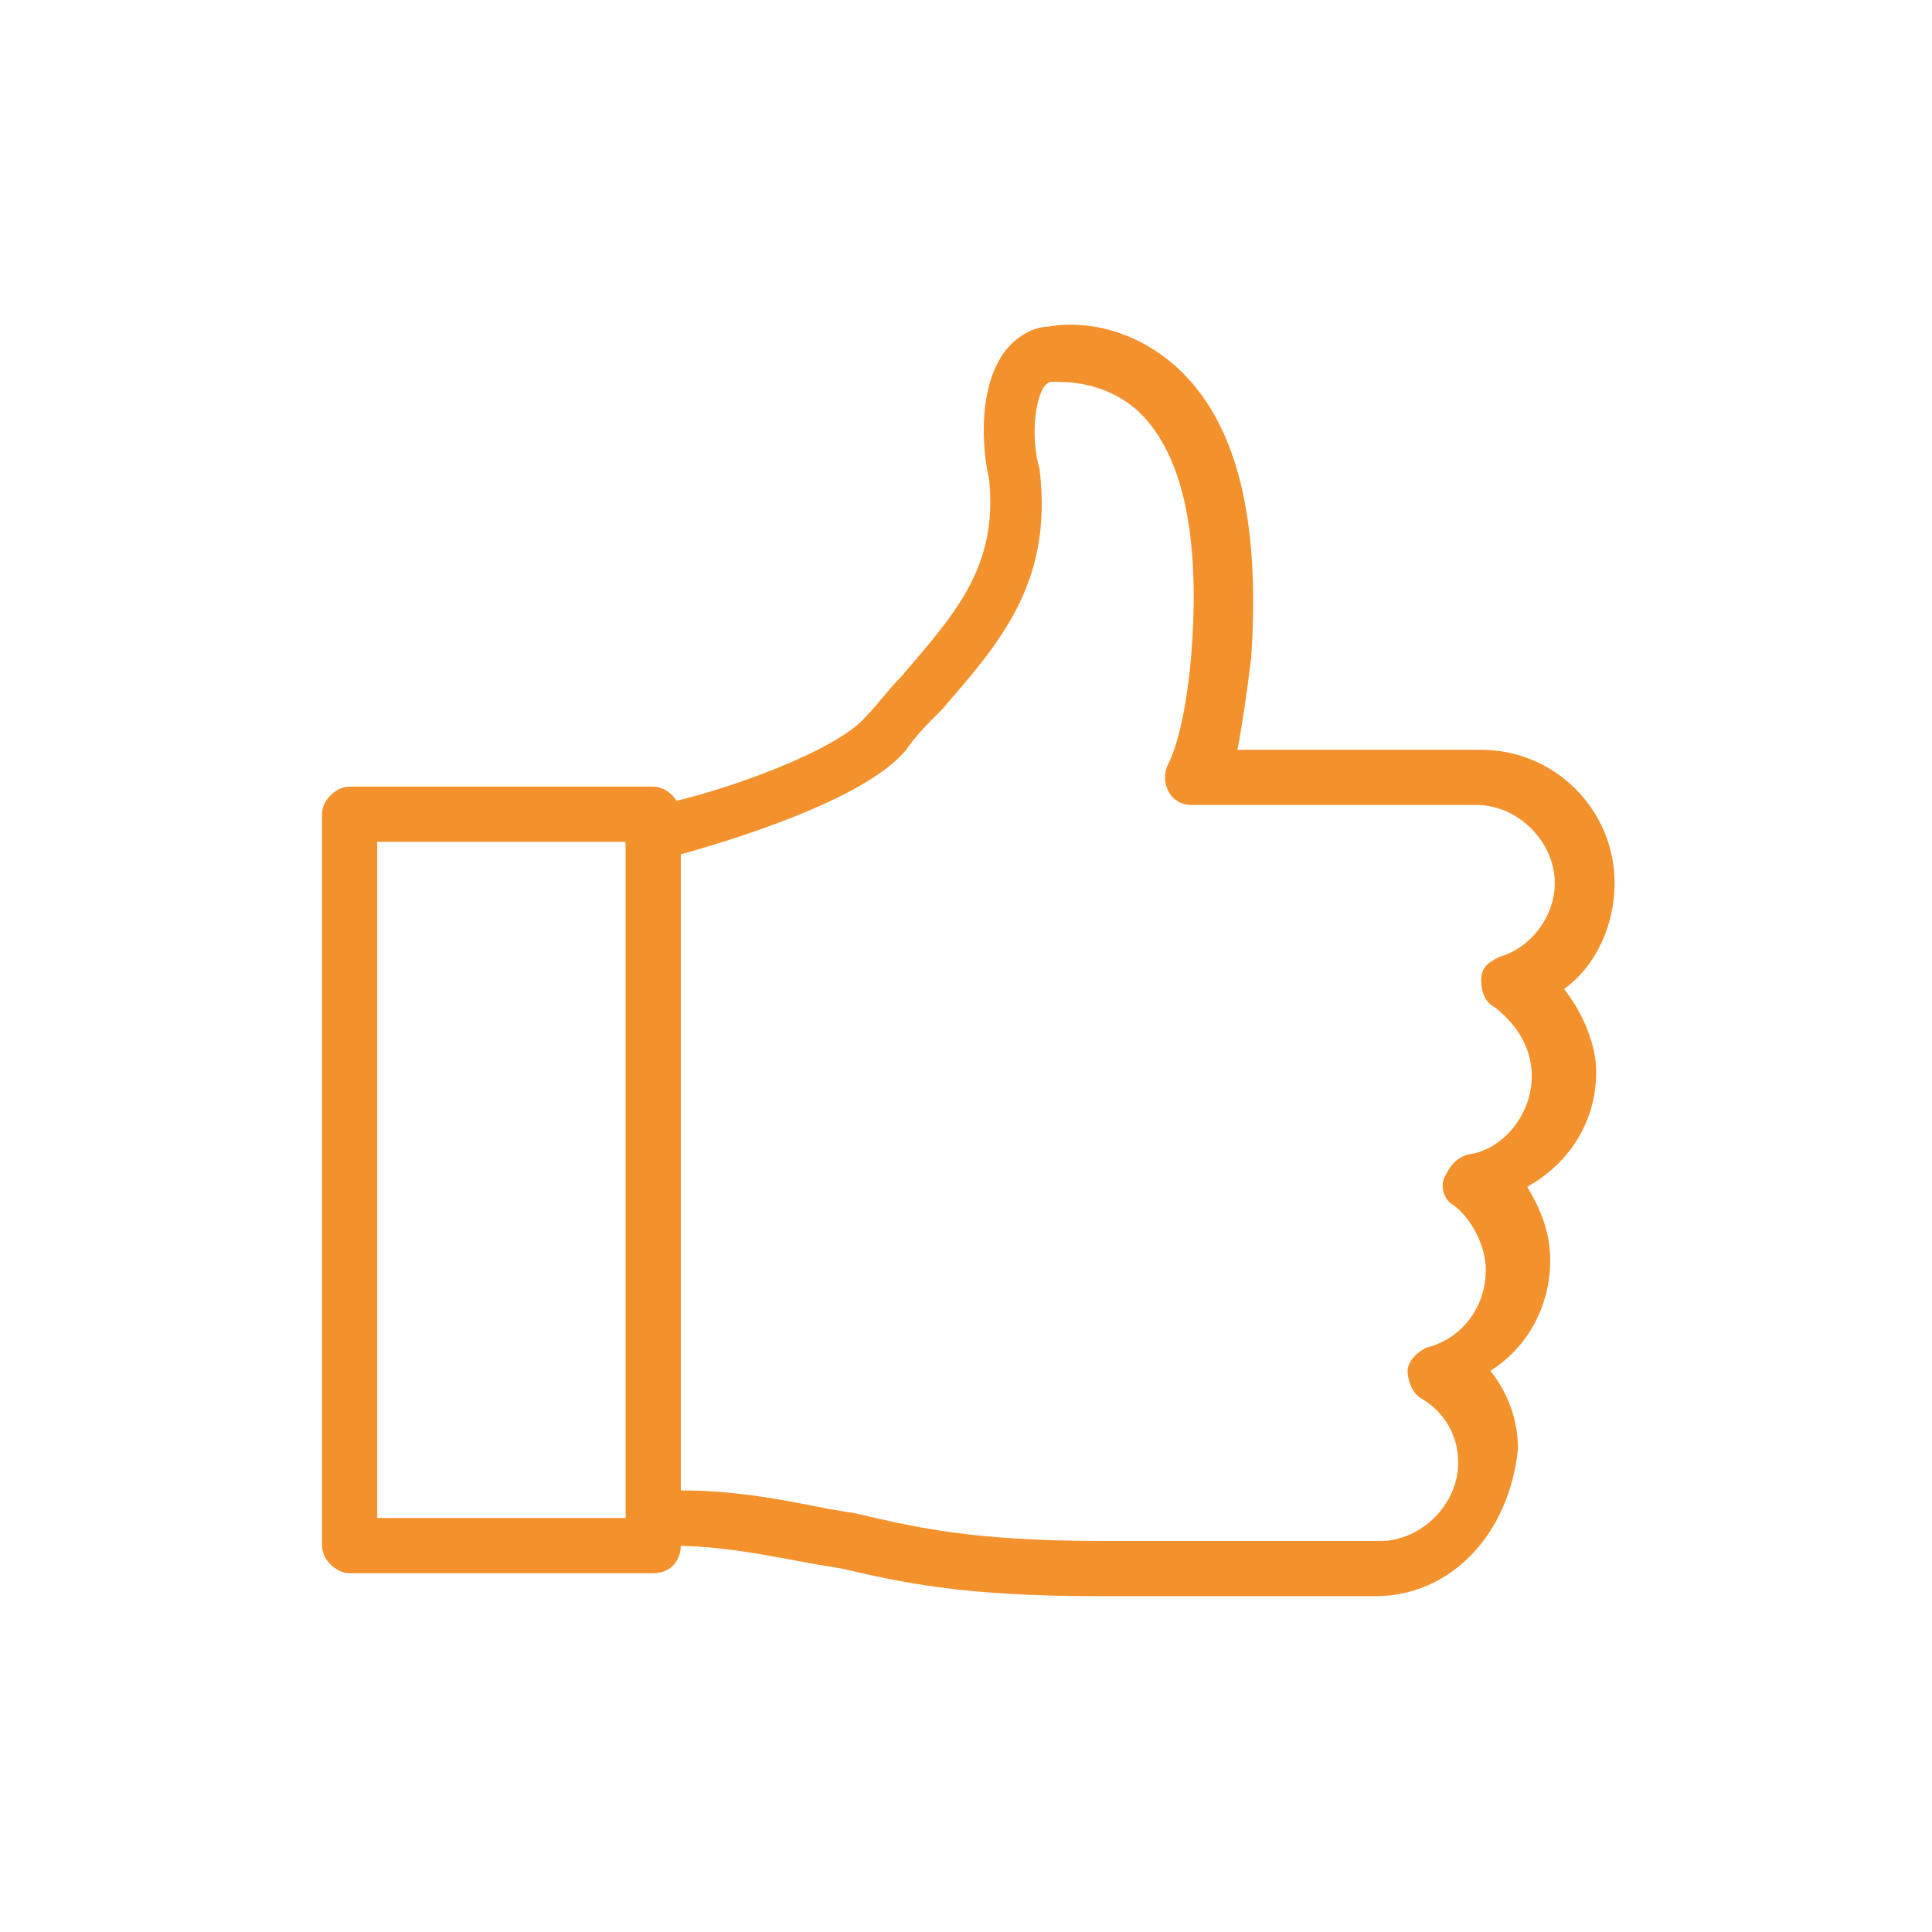 <?xml version="1.0" encoding="utf-8"?>
<!-- Generator: Adobe Illustrator 26.5.0, SVG Export Plug-In . SVG Version: 6.00 Build 0)  -->
<svg version="1.1" xmlns="http://www.w3.org/2000/svg" xmlns:xlink="http://www.w3.org/1999/xlink" x="0px" y="0px"
	 viewBox="0 0 42 42" style="enable-background:new 0 0 42 42;" xml:space="preserve">
<style type="text/css">
	.st0{fill:#007FFF;}
	.st1{opacity:0.1;fill:#007FFF;}
	.st2{opacity:0.75;fill:#0E2030;}
	.st3{fill:url(#SVGID_00000130630644021990403670000008240124733524950458_);}
	.st4{fill:#FFFFFF;}
	.st5{opacity:0.1;}
	.st6{opacity:0.5;fill:#0E2030;}
	.st7{fill:none;stroke:#007FFF;stroke-miterlimit:10;}
	.st8{clip-path:url(#SVGID_00000136411767816260804930000001694178180851495819_);}
	.st9{clip-path:url(#SVGID_00000129163350236623132130000001342932867210459790_);}
	.st10{clip-path:url(#SVGID_00000047776204344939408180000008408624661181189822_);}
	.st11{clip-path:url(#SVGID_00000144335032531649882580000014493674227697604519_);}
	.st12{clip-path:url(#SVGID_00000086650895231450830650000013476520599892293795_);}
	.st13{clip-path:url(#SVGID_00000027580793862797529980000001302221843368081288_);}
	.st14{fill:none;stroke:#007FFF;stroke-width:2.027;stroke-miterlimit:10;}
	.st15{clip-path:url(#SVGID_00000056425503790516650280000003100492377268944788_);}
	.st16{clip-path:url(#SVGID_00000108995581375846863070000011578726862363959690_);}
	.st17{clip-path:url(#SVGID_00000025442791419668614010000007284552140643137708_);}
	.st18{opacity:0.75;fill:#007FFF;}
	.st19{clip-path:url(#SVGID_00000112615959518507333790000000667421477247261118_);}
	.st20{clip-path:url(#SVGID_00000026121708689049295580000010206672623315913879_);}
	.st21{clip-path:url(#SVGID_00000173142395896928339060000010947744734180561081_);}
	.st22{clip-path:url(#SVGID_00000173861595786687111870000011223289922301044152_);}
	.st23{clip-path:url(#SVGID_00000173146792406963684510000011425918840091820441_);}
	.st24{clip-path:url(#SVGID_00000088100552138346198920000000488601570957080991_);}
	.st25{clip-path:url(#SVGID_00000041286447519807270850000000659241418658088623_);}
	.st26{clip-path:url(#SVGID_00000122705831525661388390000007542990182253540018_);}
	.st27{clip-path:url(#SVGID_00000032615618103340603340000001828573191497579675_);}
	.st28{clip-path:url(#SVGID_00000146463124210507594820000017057781040932178333_);}
	.st29{clip-path:url(#SVGID_00000051376346264527964600000016154511535446875291_);}
	.st30{clip-path:url(#SVGID_00000134940871313020608270000005845158896461181094_);}
	.st31{clip-path:url(#SVGID_00000074407204978911863430000001504971199763012280_);}
	.st32{clip-path:url(#SVGID_00000091002522497863411230000002016410228125385371_);}
	.st33{clip-path:url(#SVGID_00000008835862774162463490000013753345526930180226_);}
	.st34{clip-path:url(#SVGID_00000085223179462440289040000001895742014897795978_);}
	.st35{fill:#0E2030;}
	.st36{clip-path:url(#SVGID_00000018205147968388187720000004489042171904721063_);}
	.st37{fill:none;stroke:#FFFFFF;stroke-width:1.122;stroke-linecap:round;stroke-linejoin:round;stroke-miterlimit:10;}
	.st38{fill:#FF9300;}
	.st39{fill:url(#SVGID_00000148626868807550576160000005530852285573401018_);}
	.st40{clip-path:url(#SVGID_00000064355190421845885030000008311001213470427776_);fill:#FFFFFF;}
	.st41{clip-path:url(#SVGID_00000064355190421845885030000008311001213470427776_);}
	.st42{clip-path:url(#SVGID_00000098178525590093096390000017681538607619353760_);}
	.st43{clip-path:url(#SVGID_00000064355190421845885030000008311001213470427776_);fill:#007AC2;}
	.st44{clip-path:url(#SVGID_00000068645957916198821870000004500845261316450981_);}
	.st45{clip-path:url(#SVGID_00000163767992690762055000000008448061078014062725_);}
	.st46{clip-path:url(#SVGID_00000116210872492962729530000013669478629215978392_);}
	.st47{clip-path:url(#SVGID_00000158742320281670167300000012186017136095683756_);}
	.st48{clip-path:url(#SVGID_00000073719037764895642740000009939777180012111273_);}
	.st49{clip-path:url(#SVGID_00000092435851387310116140000006164951988468672180_);}
	.st50{clip-path:url(#SVGID_00000052089542320280628260000000294107475007122313_);}
	.st51{clip-path:url(#SVGID_00000014616929633688107660000017892926467103630234_);}
	
		.st52{clip-path:url(#SVGID_00000056419089552950029180000005107822281834535064_);fill:url(#SVGID_00000012468986697886327530000002476026440411980684_);}
	.st53{fill:#0072BB;}
	.st54{fill:url(#SVGID_00000099657850108206699510000017465849274305202616_);}
	.st55{clip-path:url(#SVGID_00000167375230777363915120000003837532957840532127_);fill:#FFFFFF;}
	.st56{clip-path:url(#SVGID_00000167375230777363915120000003837532957840532127_);}
	.st57{clip-path:url(#SVGID_00000049944577569474784180000006507279542961955765_);}
	.st58{clip-path:url(#SVGID_00000167375230777363915120000003837532957840532127_);fill:#007AC2;}
	.st59{clip-path:url(#SVGID_00000134213305935383769550000018179669100164524688_);}
	.st60{clip-path:url(#SVGID_00000164485999953483499220000002018798784005914046_);}
	.st61{clip-path:url(#SVGID_00000105427987001417547690000002591252502383110794_);}
	.st62{clip-path:url(#SVGID_00000034801146124371732160000005745493369039871116_);}
	.st63{clip-path:url(#SVGID_00000009550553523466107040000009291657330396495795_);}
	.st64{clip-path:url(#SVGID_00000178165413934514234730000000972832226619203980_);}
	.st65{clip-path:url(#SVGID_00000075162087970033510920000001686870051206686108_);}
	.st66{clip-path:url(#SVGID_00000029727031934878904170000000964458087959109301_);}
	
		.st67{clip-path:url(#SVGID_00000044884130769832546450000003334067081674106559_);fill:url(#SVGID_00000053527974574715995770000006517255515710932894_);}
	.st68{fill:url(#SVGID_00000138550636158124697320000011610378365857883787_);}
	.st69{clip-path:url(#SVGID_00000062872605033498990860000012308518893018090167_);fill:#FFFFFF;}
	.st70{clip-path:url(#SVGID_00000062872605033498990860000012308518893018090167_);}
	.st71{clip-path:url(#SVGID_00000119839982699883095070000013055349667152679838_);}
	.st72{clip-path:url(#SVGID_00000062872605033498990860000012308518893018090167_);fill:#007AC2;}
	.st73{clip-path:url(#SVGID_00000133502974730310618990000002217668147842228120_);}
	.st74{clip-path:url(#SVGID_00000042009992535164033420000017730610774069822631_);}
	.st75{clip-path:url(#SVGID_00000099647893033495377130000010059340904124026809_);}
	.st76{clip-path:url(#SVGID_00000067928048051015193260000012727553916760096394_);}
	.st77{clip-path:url(#SVGID_00000045591282807148500980000012633394954457793946_);}
	.st78{clip-path:url(#SVGID_00000145766568692071516100000001310667193229187975_);}
	.st79{clip-path:url(#SVGID_00000164477777704899666030000006888802779841427357_);}
	.st80{clip-path:url(#SVGID_00000016033722777757490740000002540651927375540918_);}
	
		.st81{clip-path:url(#SVGID_00000160188417237932952240000002377361687048245438_);fill:url(#SVGID_00000167360758292197453990000006971474246926751423_);}
	.st82{fill:url(#SVGID_00000084524100924909116620000015565941261465367690_);}
	.st83{clip-path:url(#SVGID_00000099662533138444448990000011003812385142719113_);fill:#FFFFFF;}
	.st84{clip-path:url(#SVGID_00000099662533138444448990000011003812385142719113_);}
	.st85{clip-path:url(#SVGID_00000024708505827619760650000010649532101888977561_);}
	.st86{clip-path:url(#SVGID_00000099662533138444448990000011003812385142719113_);fill:#007AC2;}
	.st87{clip-path:url(#SVGID_00000133488510542247703400000007661495489114060951_);}
	.st88{clip-path:url(#SVGID_00000005960493930430390830000011179540755981400482_);}
	.st89{clip-path:url(#SVGID_00000105407379650194007850000016832623639223072917_);}
	.st90{clip-path:url(#SVGID_00000176018497217149038820000002983416508364524183_);}
	.st91{clip-path:url(#SVGID_00000175308827358441259550000007451455272870536074_);}
	.st92{clip-path:url(#SVGID_00000122708050144438271530000016102968343651438491_);}
	.st93{clip-path:url(#SVGID_00000071553846586648603070000011299182683322006429_);}
	.st94{clip-path:url(#SVGID_00000149375217790100945570000006000145179522374059_);}
	
		.st95{clip-path:url(#SVGID_00000027601122259149682710000010028908273780929940_);fill:url(#SVGID_00000040566254907666116440000006528563575005855924_);}
	.st96{fill:url(#SVGID_00000169546729898389273270000007989742069957949353_);}
	.st97{clip-path:url(#SVGID_00000114753413432772157800000007655080270762426036_);fill:#FFFFFF;}
	.st98{clip-path:url(#SVGID_00000114753413432772157800000007655080270762426036_);}
	.st99{clip-path:url(#SVGID_00000060031592755712273140000017952312086525430196_);}
	.st100{clip-path:url(#SVGID_00000114753413432772157800000007655080270762426036_);fill:#007AC2;}
	.st101{clip-path:url(#SVGID_00000150789490273537538010000015427720609186634888_);}
	.st102{clip-path:url(#SVGID_00000133506278092877898470000000902133586009913245_);}
	.st103{clip-path:url(#SVGID_00000073702557581030535520000003517764601183544467_);}
	.st104{clip-path:url(#SVGID_00000137810326862300888980000001687229138155609260_);}
	.st105{clip-path:url(#SVGID_00000163033418641793961500000001125669170967692933_);}
	.st106{clip-path:url(#SVGID_00000092456628782930321410000018263848180214470064_);}
	.st107{clip-path:url(#SVGID_00000013891329807679543650000007131584706399703689_);}
	.st108{clip-path:url(#SVGID_00000098902318748892453750000002048994182297870238_);}
	
		.st109{clip-path:url(#SVGID_00000103987437829885352410000007682052176594732462_);fill:url(#SVGID_00000101797098685615356470000003021067290151442095_);}
	.st110{fill:url(#SVGID_00000040577166135691546480000003294550333765975998_);}
	.st111{clip-path:url(#SVGID_00000099638365650758331690000000023917662030858117_);fill:#FFFFFF;}
	.st112{clip-path:url(#SVGID_00000099638365650758331690000000023917662030858117_);}
	.st113{clip-path:url(#SVGID_00000064346362353450588680000012798083370782436784_);}
	.st114{clip-path:url(#SVGID_00000099638365650758331690000000023917662030858117_);fill:#007AC2;}
	.st115{clip-path:url(#SVGID_00000126282477014488213480000002678964131191266993_);}
	.st116{clip-path:url(#SVGID_00000084498793457082777350000010810526822668911799_);}
	.st117{clip-path:url(#SVGID_00000108989083247792128060000000630543926952724362_);}
	.st118{clip-path:url(#SVGID_00000078760224652479411150000009266124868921166523_);}
	.st119{clip-path:url(#SVGID_00000156566372109025978440000013133871394530592932_);}
	.st120{clip-path:url(#SVGID_00000085962112035387504620000010387295905519030953_);}
	.st121{clip-path:url(#SVGID_00000174597935011895321670000005594679514344169398_);}
	.st122{clip-path:url(#SVGID_00000053515932381904958430000008077172293969691816_);}
	
		.st123{clip-path:url(#SVGID_00000133493958272809963220000015530785326223493300_);fill:url(#SVGID_00000047031258665883134600000003269272653926457219_);}
	.st124{clip-path:url(#SVGID_00000091718028904502992860000003501858937675918744_);}
	.st125{fill:url(#SVGID_00000080885419937717258080000005713944488049286293_);}
	.st126{clip-path:url(#SVGID_00000056429004230745201310000003953199895773642382_);fill:#FFFFFF;}
	.st127{clip-path:url(#SVGID_00000056429004230745201310000003953199895773642382_);}
	.st128{clip-path:url(#SVGID_00000018213539862159886570000018048568350483290247_);}
	.st129{clip-path:url(#SVGID_00000056429004230745201310000003953199895773642382_);fill:#007AC2;}
	.st130{clip-path:url(#SVGID_00000146498225632666747150000009488205977783793849_);}
	.st131{clip-path:url(#SVGID_00000082333556192638434740000009697327587618322840_);}
	.st132{clip-path:url(#SVGID_00000130639361938703859330000009652744850878629285_);}
	.st133{clip-path:url(#SVGID_00000083781394062984968930000002642073846021502601_);}
	.st134{clip-path:url(#SVGID_00000168805246581001880590000001294130084767559072_);}
	.st135{clip-path:url(#SVGID_00000107550811863743124920000009575145388487084722_);}
	.st136{clip-path:url(#SVGID_00000079482209301826359200000013295029656362854542_);}
	.st137{clip-path:url(#SVGID_00000168795467968584711870000013233464462121381802_);}
	
		.st138{clip-path:url(#SVGID_00000096764968004823241760000000739930804690657674_);fill:url(#SVGID_00000063628054990901207410000007174505941837352381_);}
	.st139{clip-path:url(#SVGID_00000178891710545362915390000003119079087137239997_);}
	.st140{fill:url(#SVGID_00000181078491303538866610000010618725118343433381_);}
	.st141{clip-path:url(#SVGID_00000075131590371913271450000010156904954549864381_);fill:#FFFFFF;}
	.st142{clip-path:url(#SVGID_00000075131590371913271450000010156904954549864381_);}
	.st143{clip-path:url(#SVGID_00000069373047114258972910000000043358617853136271_);}
	.st144{clip-path:url(#SVGID_00000075131590371913271450000010156904954549864381_);fill:#007AC2;}
	.st145{clip-path:url(#SVGID_00000098215533089720637900000004274596703525105030_);}
	.st146{clip-path:url(#SVGID_00000039100200217874654570000016230203118638534560_);}
	.st147{clip-path:url(#SVGID_00000137103010907076094710000012393686496539097783_);}
	.st148{clip-path:url(#SVGID_00000039116640258322540200000007558709351117958590_);}
	.st149{clip-path:url(#SVGID_00000040569424046505734790000000992489647794970286_);}
	.st150{clip-path:url(#SVGID_00000036932131671234225790000006894748906331972523_);}
	.st151{clip-path:url(#SVGID_00000155128255659890109430000017701111911888480907_);}
	.st152{clip-path:url(#SVGID_00000112634857178649995490000010871005204420984965_);}
	
		.st153{clip-path:url(#SVGID_00000044895249341666722520000016215879725633036685_);fill:url(#SVGID_00000075854102308840811960000009657161236995498893_);}
	.st154{clip-path:url(#SVGID_00000140701203702874308130000002261946603060649118_);}
	.st155{fill:url(#SVGID_00000178883973744203575420000008944367792494182048_);}
	.st156{clip-path:url(#SVGID_00000062882458458815914850000003252329228909651842_);fill:#FFFFFF;}
	.st157{clip-path:url(#SVGID_00000062882458458815914850000003252329228909651842_);}
	.st158{clip-path:url(#SVGID_00000111895735222931951440000003992951696006182029_);}
	.st159{clip-path:url(#SVGID_00000062882458458815914850000003252329228909651842_);fill:#007AC2;}
	.st160{clip-path:url(#SVGID_00000078738086904726965960000009069157269291434429_);}
	.st161{clip-path:url(#SVGID_00000176020629361043856550000011848511016108147627_);}
	.st162{clip-path:url(#SVGID_00000096032871452690572560000001412022704085552004_);}
	.st163{clip-path:url(#SVGID_00000054953419749059228230000001278603679919999373_);}
	.st164{clip-path:url(#SVGID_00000040576288049278610230000004613324543709526919_);}
	.st165{clip-path:url(#SVGID_00000074429212777829547110000013619477013848003500_);}
	.st166{clip-path:url(#SVGID_00000043434222595620187890000000456843156055562660_);}
	.st167{clip-path:url(#SVGID_00000129187020707589920500000003539406199091162791_);}
	
		.st168{clip-path:url(#SVGID_00000049935762837920837810000004100930117272630963_);fill:url(#SVGID_00000137827718601126280850000004618532212491599513_);}
	.st169{opacity:0.1;fill:#FFFFFF;}
	.st170{fill:url(#SVGID_00000030453170686670728590000003994001523452314019_);}
	.st171{clip-path:url(#SVGID_00000003091328798137167710000009215136230727569842_);fill:#FFFFFF;}
	.st172{clip-path:url(#SVGID_00000003091328798137167710000009215136230727569842_);}
	.st173{clip-path:url(#SVGID_00000026125913656229011990000009868349141196840120_);}
	.st174{clip-path:url(#SVGID_00000003091328798137167710000009215136230727569842_);fill:#007AC2;}
	.st175{clip-path:url(#SVGID_00000101783251477691770270000001595342678545613230_);}
	.st176{clip-path:url(#SVGID_00000091710630754687395890000009675829780933699749_);}
	.st177{clip-path:url(#SVGID_00000111899310050398059290000003018916805620668834_);}
	.st178{clip-path:url(#SVGID_00000080903794452331214840000000991094346142777223_);}
	.st179{clip-path:url(#SVGID_00000125590882504085402940000013088895088520917182_);}
	.st180{clip-path:url(#SVGID_00000139991061960924443220000000321773237790892199_);}
	.st181{clip-path:url(#SVGID_00000083774789724063735530000017629487968505129113_);}
	.st182{clip-path:url(#SVGID_00000014618486630877629630000008768477677032511913_);}
	
		.st183{clip-path:url(#SVGID_00000123430484458882969290000015267043561810469287_);fill:url(#SVGID_00000103241625597544836680000005759475960334048164_);}
	.st184{fill:#F3912D;}
	.st185{fill:#F3912D;stroke:#241F1F;stroke-width:6.437442e-02;stroke-miterlimit:10;}
</style>
<g id="BG">
</g>
<g id="Capa_1">
	<g>
		<g>
			<g>
				<path class="st184" d="M29.9,34.7h-6c-3,0-4.3-0.3-5.6-0.6L17.7,34c-1.1-0.2-2-0.4-3.2-0.4c-0.5,0-0.8-0.4-0.8-0.8
					c0-0.3,0.3-0.6,0.6-0.6c0.2,0,0.4,0.1,0.5,0.2c1.2,0,2.2,0.2,3.2,0.4l0.6,0.1c1.3,0.3,2.5,0.6,5.4,0.6h6c0.9,0,1.7-0.8,1.7-1.7
					c0-0.6-0.3-1.1-0.8-1.4c-0.2-0.1-0.3-0.4-0.3-0.6c0-0.2,0.2-0.4,0.4-0.5c0.8-0.2,1.3-0.9,1.3-1.7c0-0.5-0.3-1.1-0.7-1.4
					c-0.2-0.1-0.3-0.4-0.2-0.6s0.2-0.4,0.5-0.5c0.8-0.1,1.4-0.9,1.4-1.7c0-0.6-0.3-1.1-0.8-1.5c-0.2-0.1-0.3-0.3-0.3-0.6
					s0.2-0.4,0.4-0.5c0.7-0.2,1.2-0.9,1.2-1.6c0-0.9-0.8-1.7-1.7-1.7h-6.2c-0.2,0-0.4-0.1-0.5-0.3c-0.1-0.2-0.1-0.4,0-0.6
					c0.2-0.4,0.4-1.2,0.5-2.4c0.2-2.6-0.2-4.4-1.2-5.3c-0.7-0.6-1.5-0.6-1.8-0.6c-0.1,0-0.1,0-0.2,0.1c-0.2,0.3-0.3,1.1-0.1,1.8
					c0.3,2.5-0.9,3.8-2.1,5.2c-0.3,0.3-0.6,0.6-0.8,0.9c-0.9,1.1-3.9,2-5,2.3c-0.1,0.2-0.3,0.3-0.5,0.3c-0.3,0-0.6-0.3-0.6-0.6
					c0-0.4,0.3-0.7,0.7-0.8c1.5-0.3,3.9-1.2,4.5-1.9c0.3-0.3,0.5-0.6,0.8-0.9c1.2-1.4,2.1-2.4,1.9-4.3c-0.1-0.4-0.3-1.8,0.3-2.7
					c0.2-0.3,0.6-0.6,1-0.6c0.5-0.1,1.7-0.1,2.8,0.9c1.3,1.2,1.8,3.3,1.6,6.3c-0.1,0.8-0.2,1.5-0.3,2h5.3c1.6,0,2.9,1.3,2.9,2.9
					c0,0.9-0.4,1.8-1.1,2.3c0.4,0.5,0.7,1.2,0.7,1.8c0,1.1-0.6,2-1.5,2.5c0.3,0.5,0.5,1,0.5,1.6c0,1-0.5,1.9-1.3,2.4
					c0.4,0.5,0.6,1.1,0.6,1.7C32.8,33.4,31.5,34.7,29.9,34.7z M14.8,32.8L14.8,32.8L14.8,32.8z M14.8,18.6L14.8,18.6L14.8,18.6z"/>
			</g>
			<g>
				<path class="st184" d="M14.2,34.2H7.6c-0.3,0-0.6-0.3-0.6-0.6V17.7c0-0.3,0.3-0.6,0.6-0.6h6.6c0.3,0,0.6,0.3,0.6,0.6v15.9
					C14.8,33.9,14.6,34.2,14.2,34.2z M8.2,33h5.4V18.3H8.2V33z"/>
			</g>
		</g>
	</g>
</g>
</svg>
